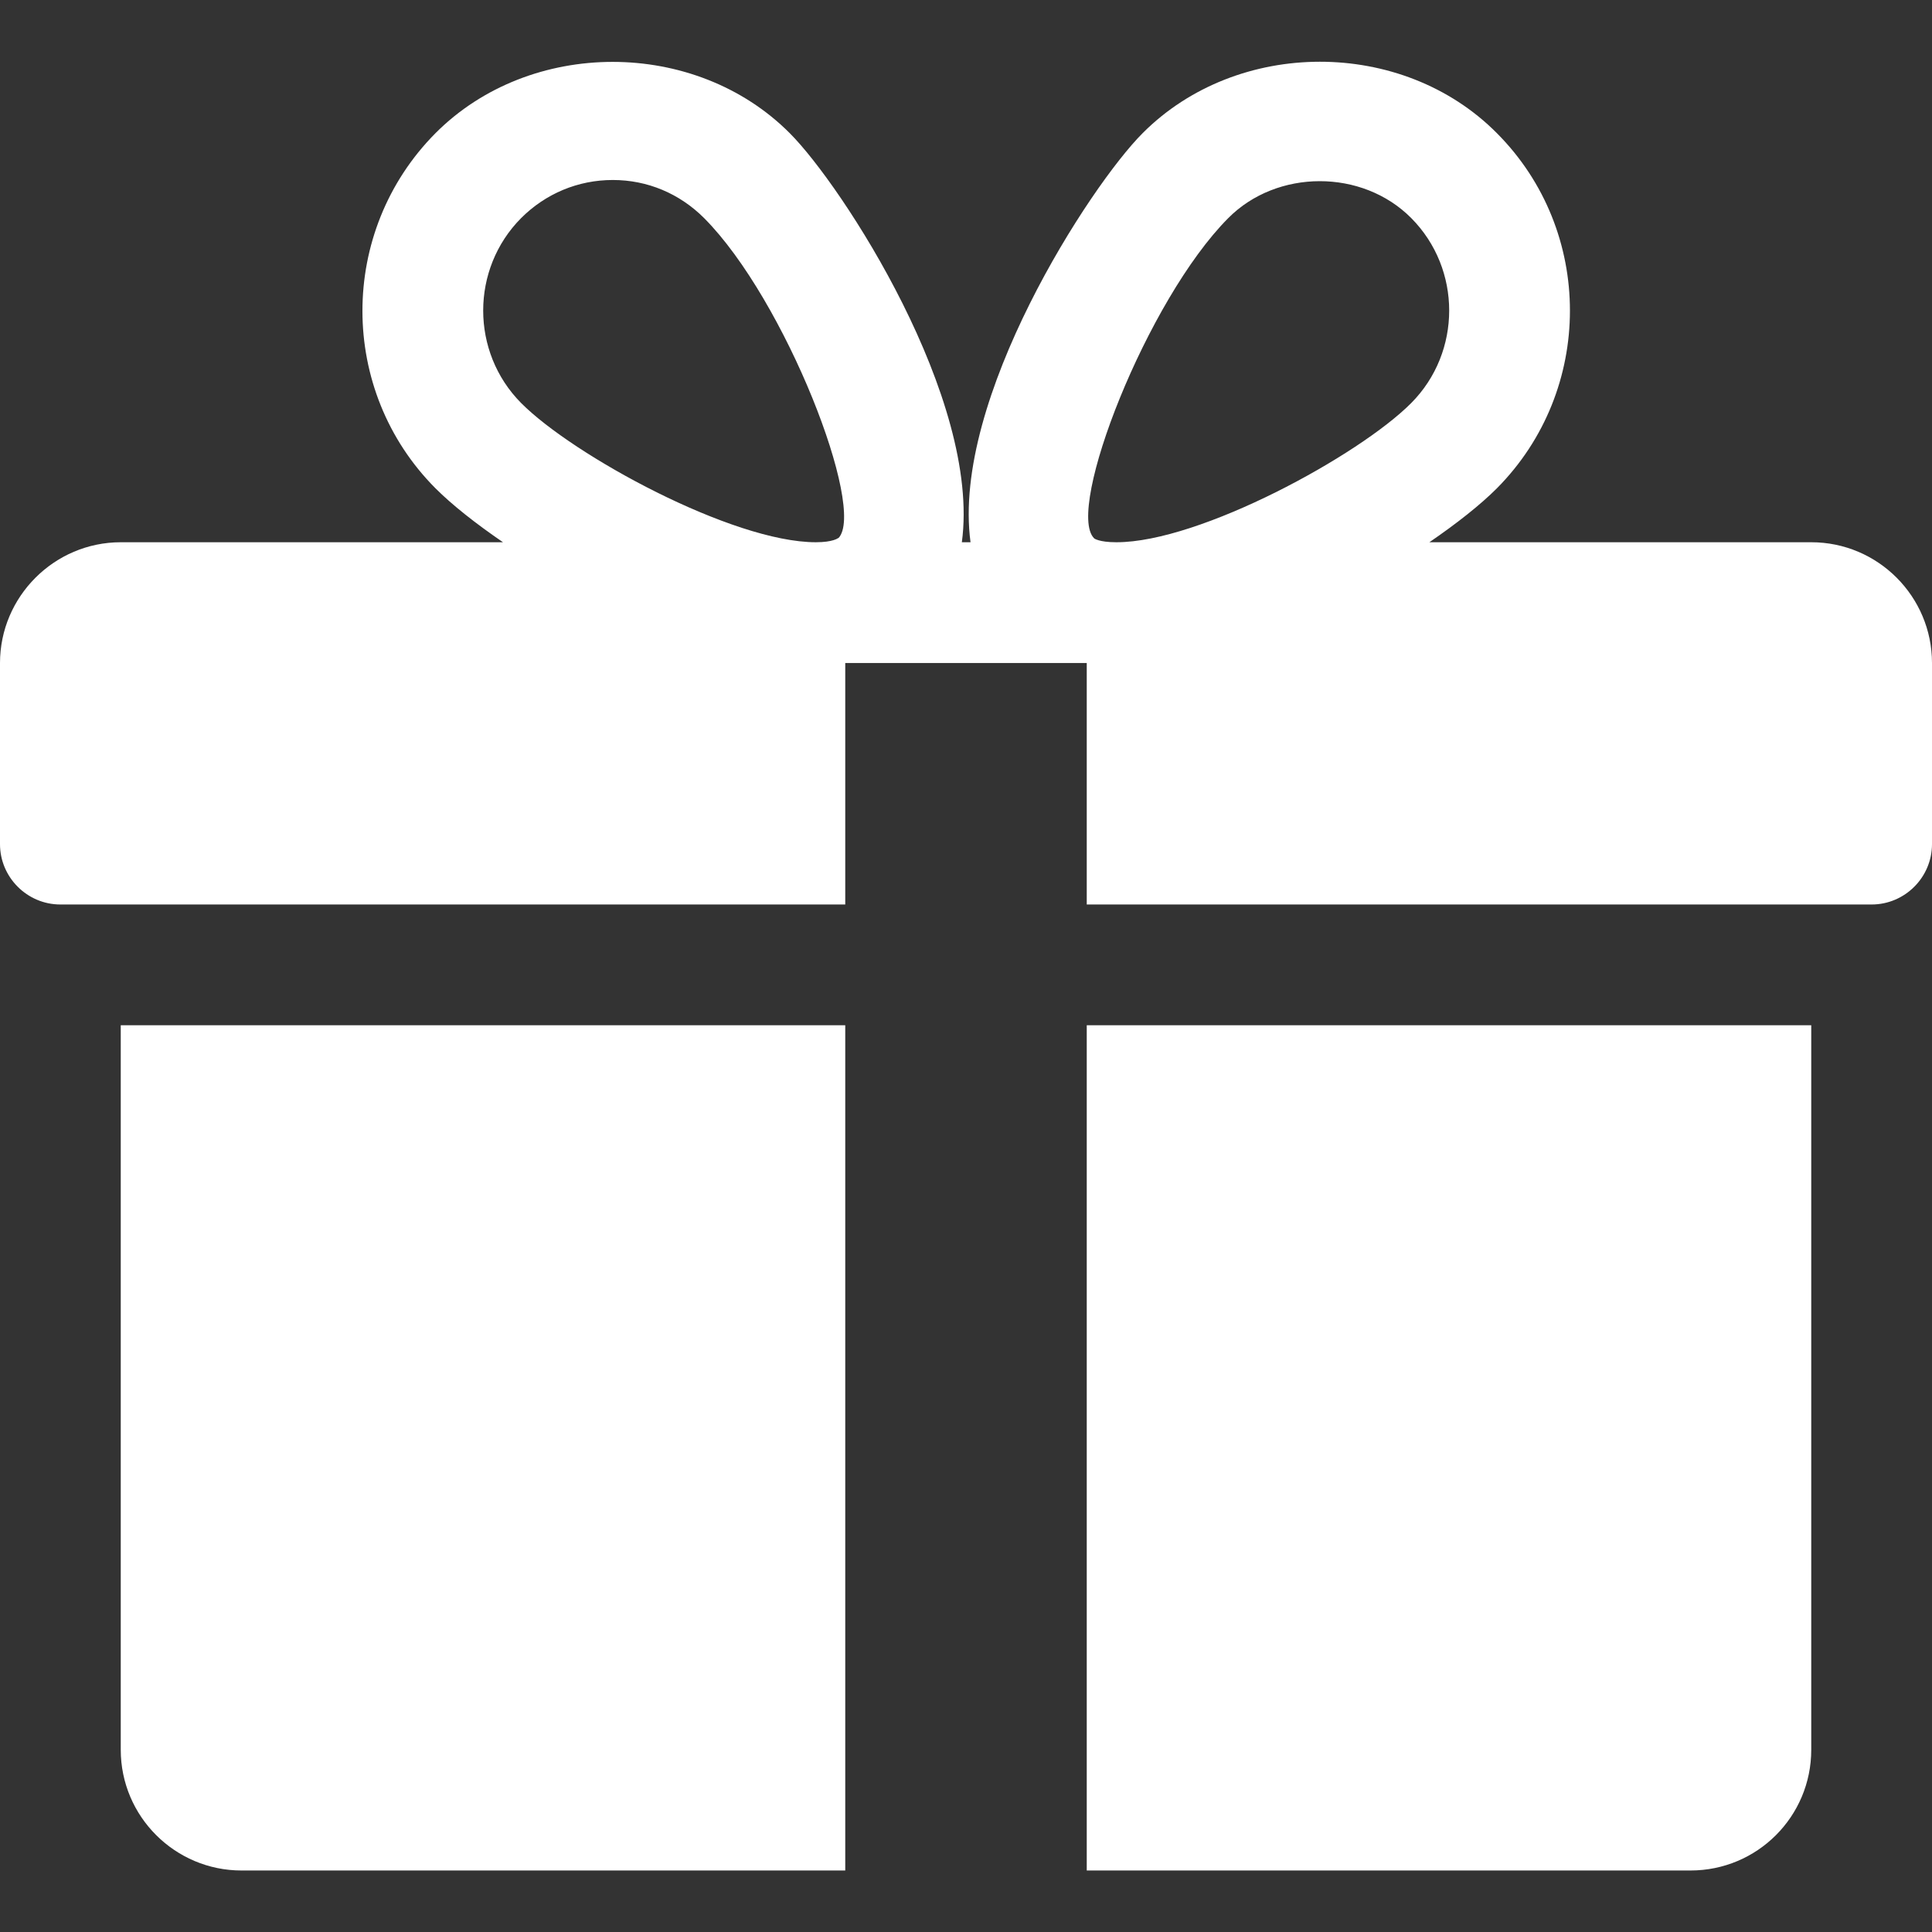 <?xml version="1.0" encoding="UTF-8"?>
<svg id="Capa_1" xmlns="http://www.w3.org/2000/svg" version="1.1" viewBox="0 0 512 512">
  <rect x="0" y="0" width="512" height="512" fill="#333333" stroke="none"/>
  <!-- Generator: Adobe Illustrator 29.8.3, SVG Export Plug-In . SVG Version: 2.1.1 Build 3)  -->
  <defs>
    <style>
      .st0 {
        fill: #fff;
      }
    </style>
  </defs>
  <path class="st0" d="M32,271.7v192c0,17.7,14.4,32,32,32h160v-224H32Z"/>
  <path class="st0" d="M480,143.7h-101.2c7.3-5,13.5-9.9,17.9-14.3,25.8-26,25.8-68.2,0-94.1-25.1-25.3-68.8-25.2-93.9,0-13.9,13.9-50.7,70.6-45.6,108.4h-2.3c5.1-37.9-31.7-94.5-45.6-108.4-25.1-25.2-68.8-25.2-93.9,0-25.8,26-25.8,68.2,0,94.1,4.4,4.4,10.6,9.3,17.9,14.3H32c-17.6,0-32,14.4-32,32v48c0,8.8,7.2,16,16,16h208v-64h64v64h208c8.8,0,16-7.2,16-16v-48c0-17.6-14.3-32-32-32ZM222.1,142.6s-1.3,1.1-5.9,1.1c-22.1,0-64.3-23-78.1-36.9-13.4-13.5-13.4-35.5,0-49,6.5-6.5,15.1-10.1,24.3-10.1s17.7,3.6,24.2,10.1c21.6,21.7,43,77.1,35.6,84.8ZM295.8,143.7c-4.5,0-5.9-1-5.9-1.1-7.5-7.7,14-63.1,35.6-84.8,12.9-13,35.5-13.1,48.5,0,13.4,13.5,13.4,35.5,0,49-13.8,13.9-56,36.9-78.1,36.9Z"/>
  <path class="st0" d="M288,271.7v224h160c17.7,0,32-14.3,32-32v-192h-192Z"/>
</svg>
